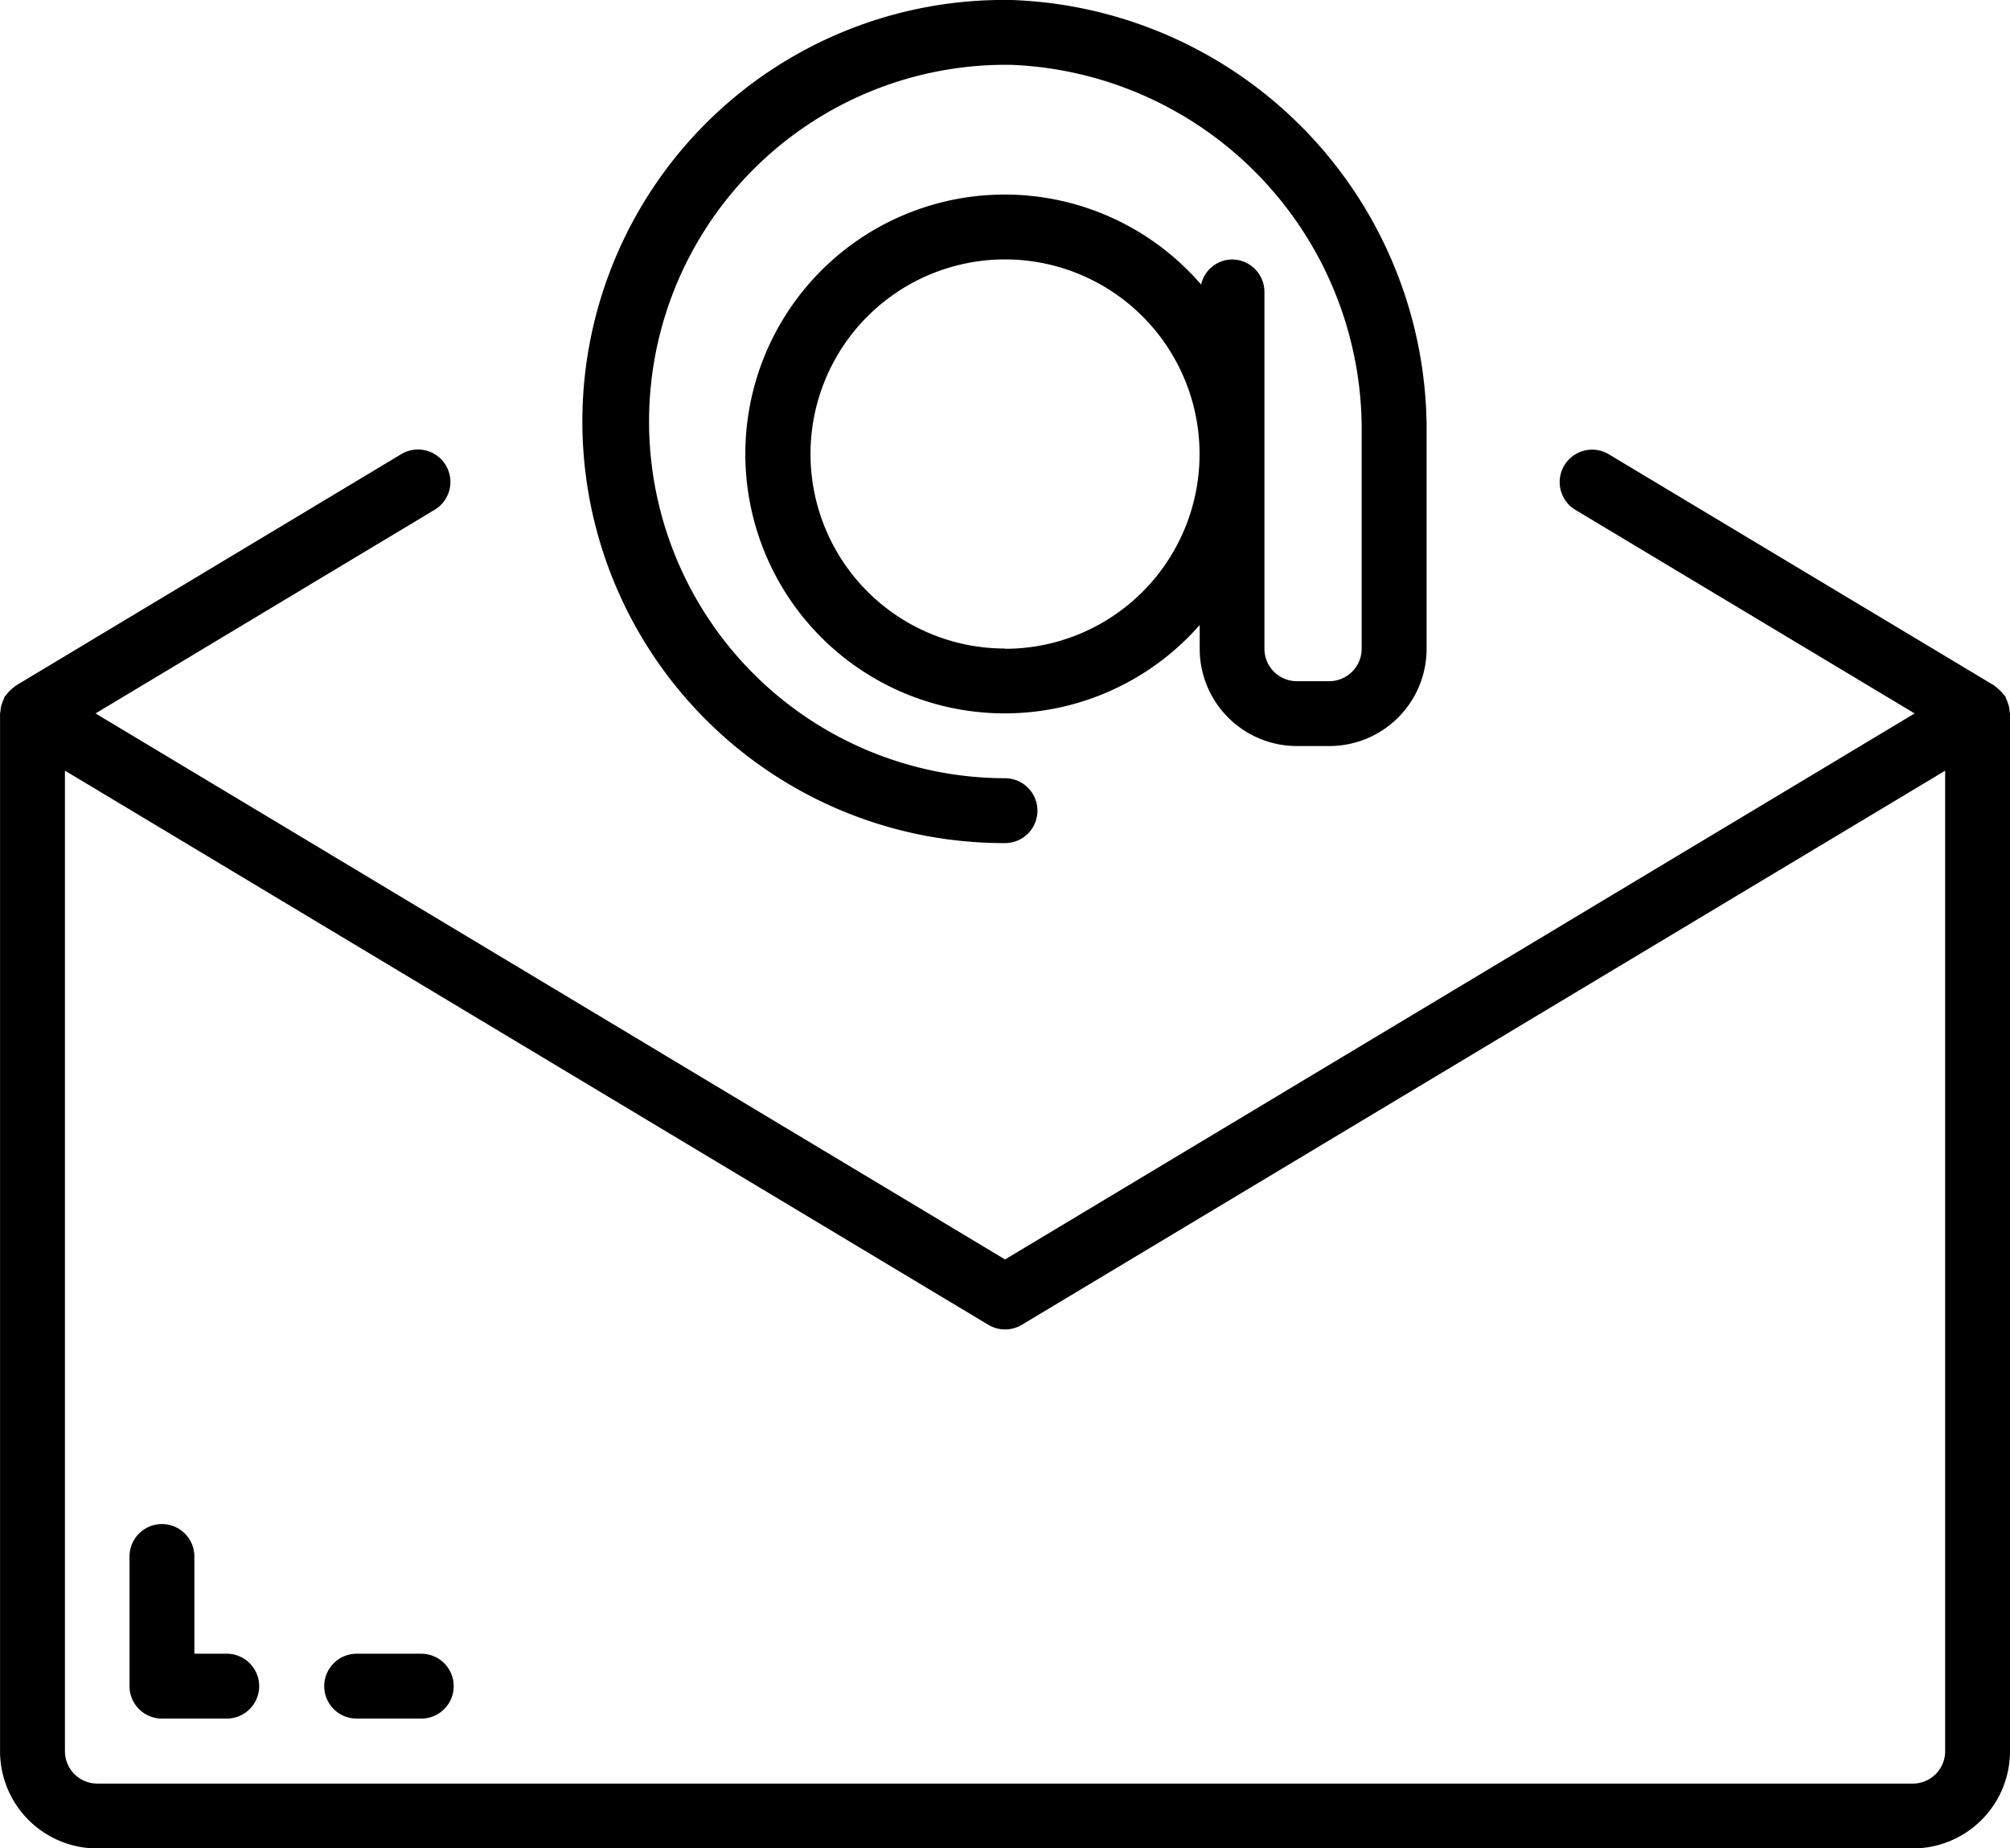 <svg xmlns="http://www.w3.org/2000/svg" width="39.029" height="35.881" viewBox="0 0 39.029 35.881">
  <g id="_004-email" data-name="004-email" transform="translate(0)">
    <g id="Group_337" data-name="Group 337" transform="translate(0 0)">
      <g id="Group_336" data-name="Group 336">
        <path id="Path_343" data-name="Path 343" d="M39.021,136.011a.629.629,0,0,0-.009-.077.5.5,0,0,0-.023-.079.626.626,0,0,0-.035-.086.391.391,0,0,0-.014-.04c0-.008-.013-.012-.018-.02a.826.826,0,0,0-.177-.177c-.008-.005-.012-.014-.02-.018l-7.486-4.491a.629.629,0,1,0-.648,1.08l6.586,3.951-17.661,10.6-17.661-10.6L8.44,132.1a.629.629,0,1,0-.648-1.08L.307,135.514c-.008,0-.011.013-.019.018a.661.661,0,0,0-.063.049.713.713,0,0,0-.069.069.62.62,0,0,0-.048.059c-.005.008-.014.012-.018.02a.39.39,0,0,0-.014.04.626.626,0,0,0-.035.086.5.5,0,0,0-.023.079.63.63,0,0,0-.009.077c0,.014-.008.027-.008.042V156.2a1.888,1.888,0,0,0,1.888,1.888H37.141a1.888,1.888,0,0,0,1.888-1.888V136.053C39.029,136.038,39.022,136.026,39.021,136.011ZM37.77,156.2a.629.629,0,0,1-.629.629H1.89a.629.629,0,0,1-.629-.629V137.165l17.931,10.758a.63.63,0,0,0,.648,0L37.77,137.165Z" transform="translate(0 -122.204)"/>
        <path id="Path_344" data-name="Path 344" d="M153.09,36.372a.629.629,0,0,0,0-1.259,6.925,6.925,0,1,1,.13-13.849,7.089,7.089,0,0,1,6.795,7.176V32.6a.63.63,0,0,1-.629.629h-.63a.63.63,0,0,1-.629-.629V25.671a.63.63,0,0,0-.629-.629.621.621,0,0,0-.6.488,5.036,5.036,0,1,0-.028,6.608V32.6a1.888,1.888,0,0,0,1.888,1.888h.63a1.888,1.888,0,0,0,1.888-1.888V28.441a8.354,8.354,0,0,0-8.03-8.435,8.184,8.184,0,1,0-.153,16.366Zm0-3.777a3.777,3.777,0,1,1,3.777-3.777A3.777,3.777,0,0,1,153.09,32.6Z" transform="translate(-133.575 -20.005)"/>
        <path id="Path_345" data-name="Path 345" d="M33.9,398.528h-.629v-1.888a.629.629,0,0,0-1.259,0v2.518a.629.629,0,0,0,.629.629H33.9a.629.629,0,0,0,0-1.259Z" transform="translate(-29.497 -366.424)"/>
        <path id="Path_346" data-name="Path 346" d="M81.9,428.01H80.645a.629.629,0,1,0,0,1.259H81.9a.629.629,0,1,0,0-1.259Z" transform="translate(-73.72 -395.906)"/>
      </g>
    </g>
  </g>
</svg>
